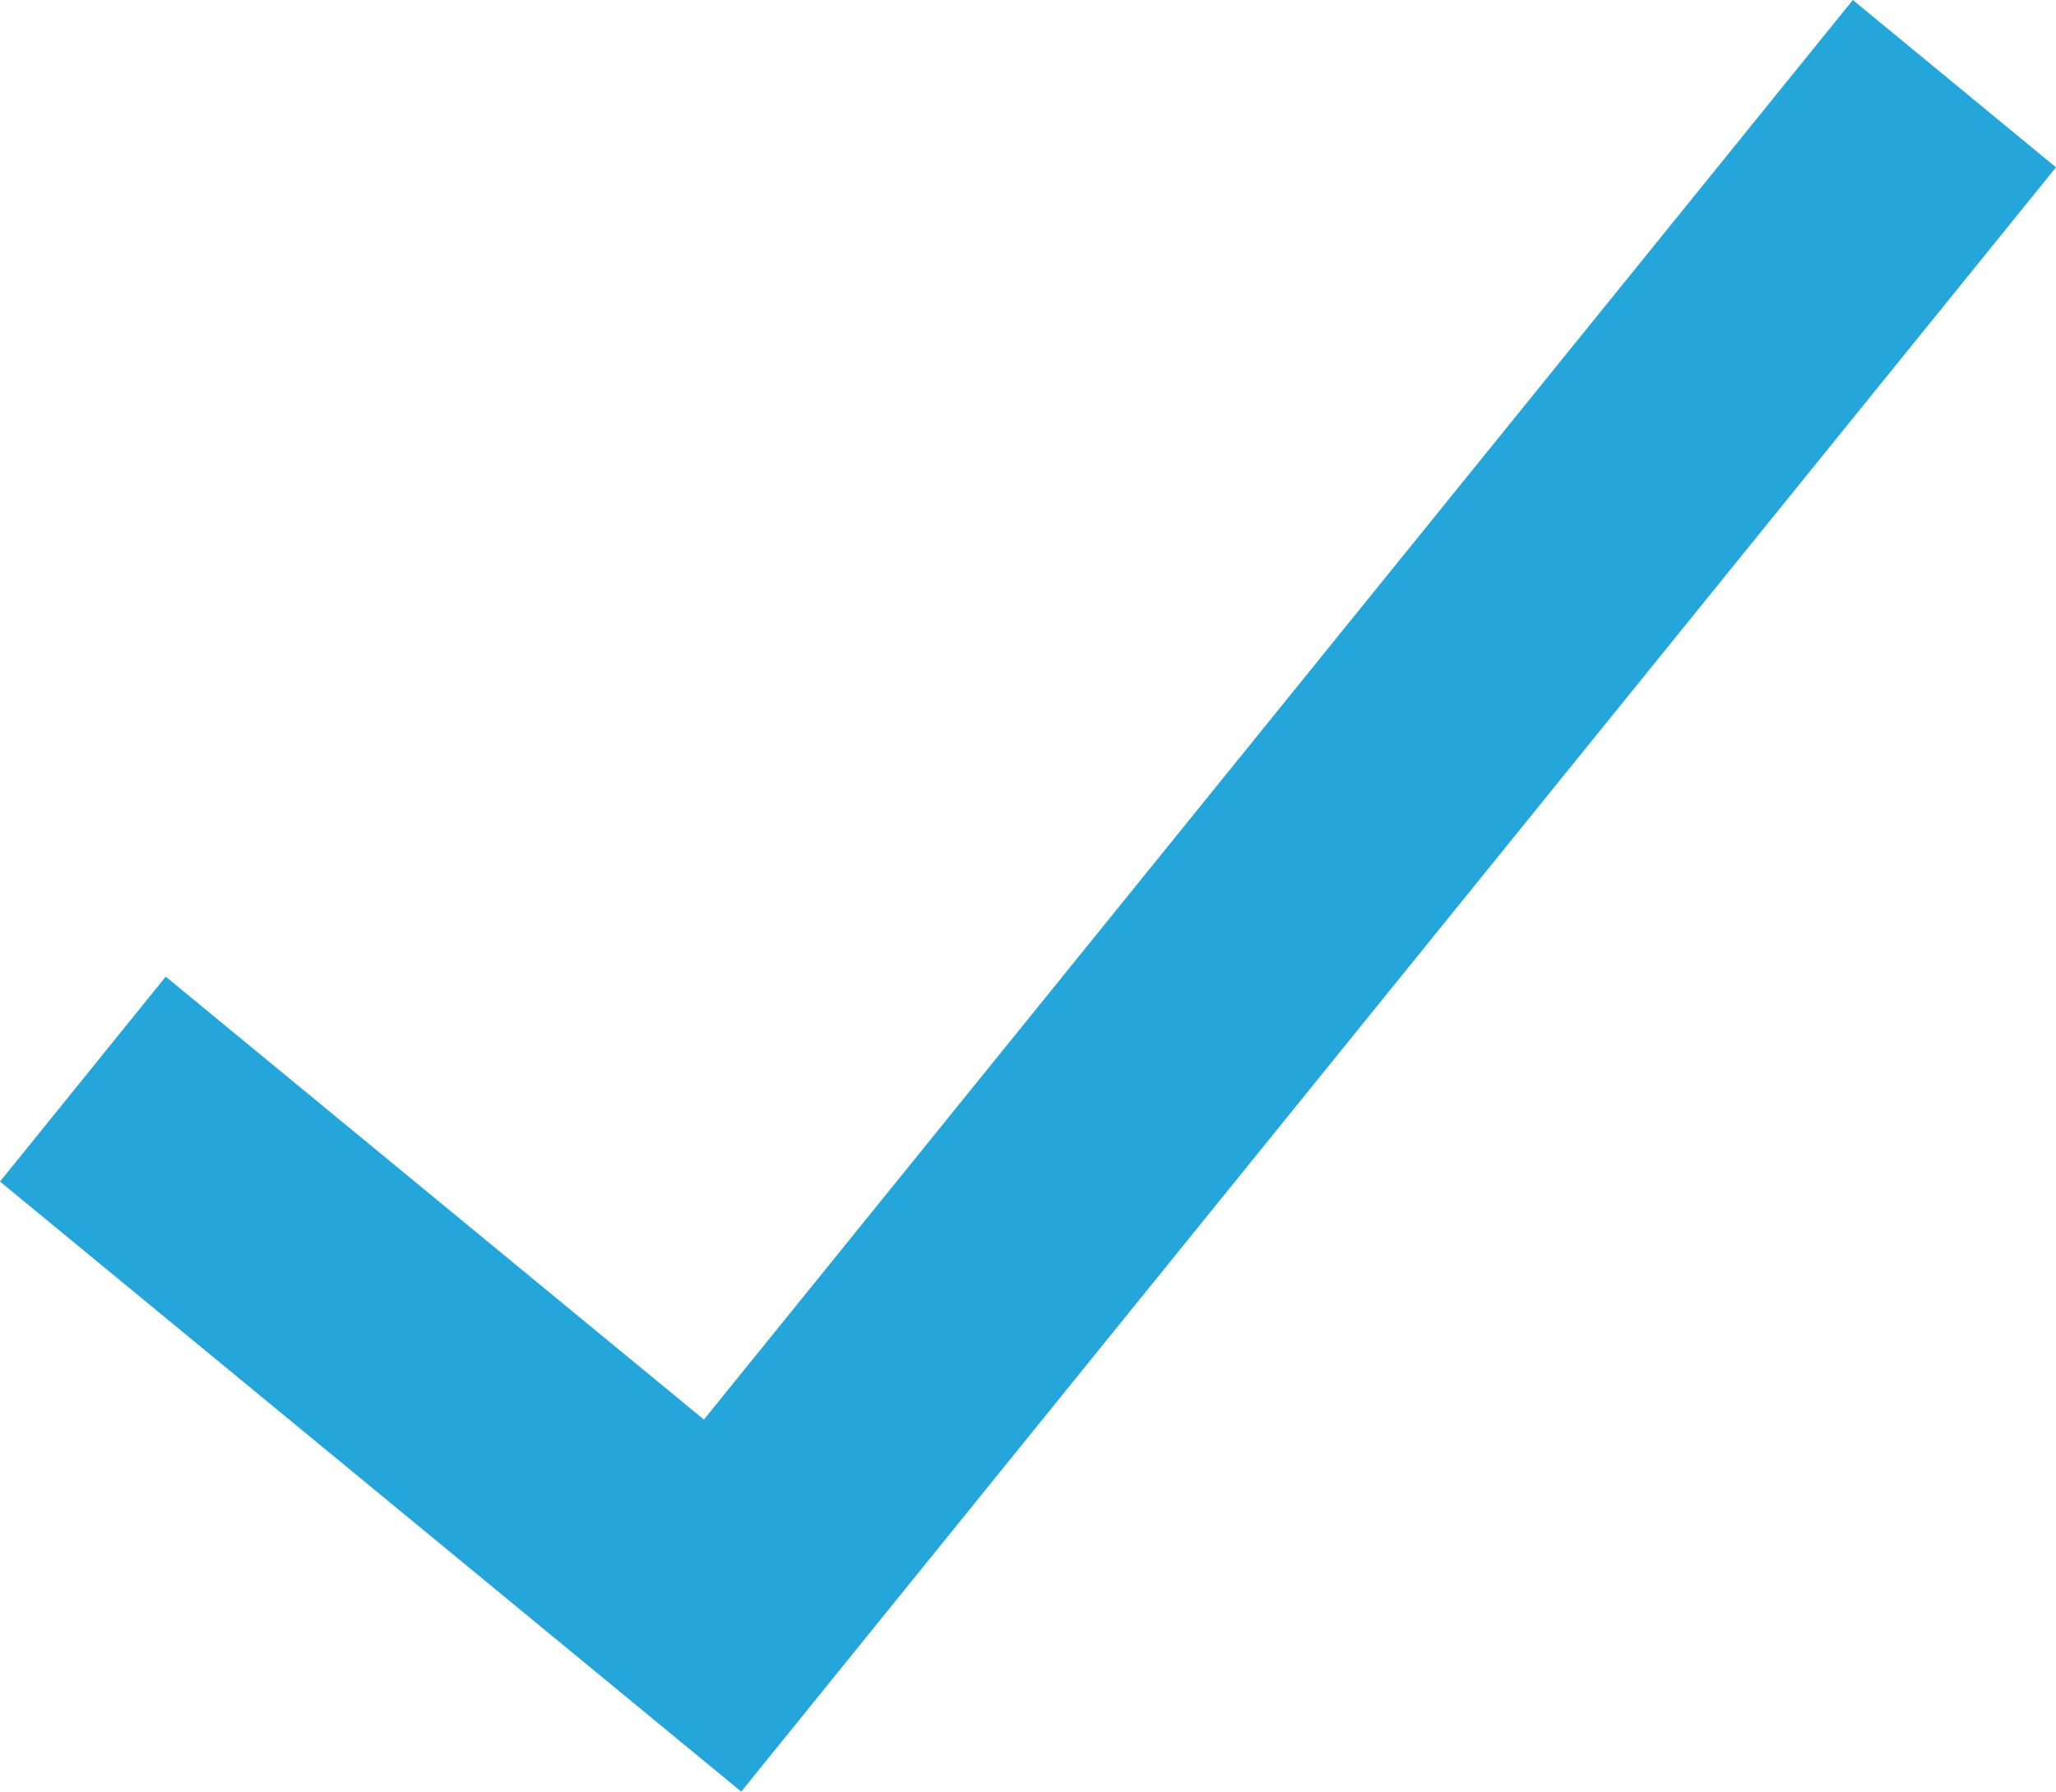 <svg xmlns="http://www.w3.org/2000/svg" width="20.656" height="18" viewBox="0 0 20.656 18">
  <path id="Path_1485" data-name="Path 1485" d="M7.447-43,0-49.129l1.665-2.059,5.407,4.45L18.615-61l2.041,1.681Z" transform="translate(0 61)" fill="#25a6da" fill-rule="evenodd"/>
</svg>
